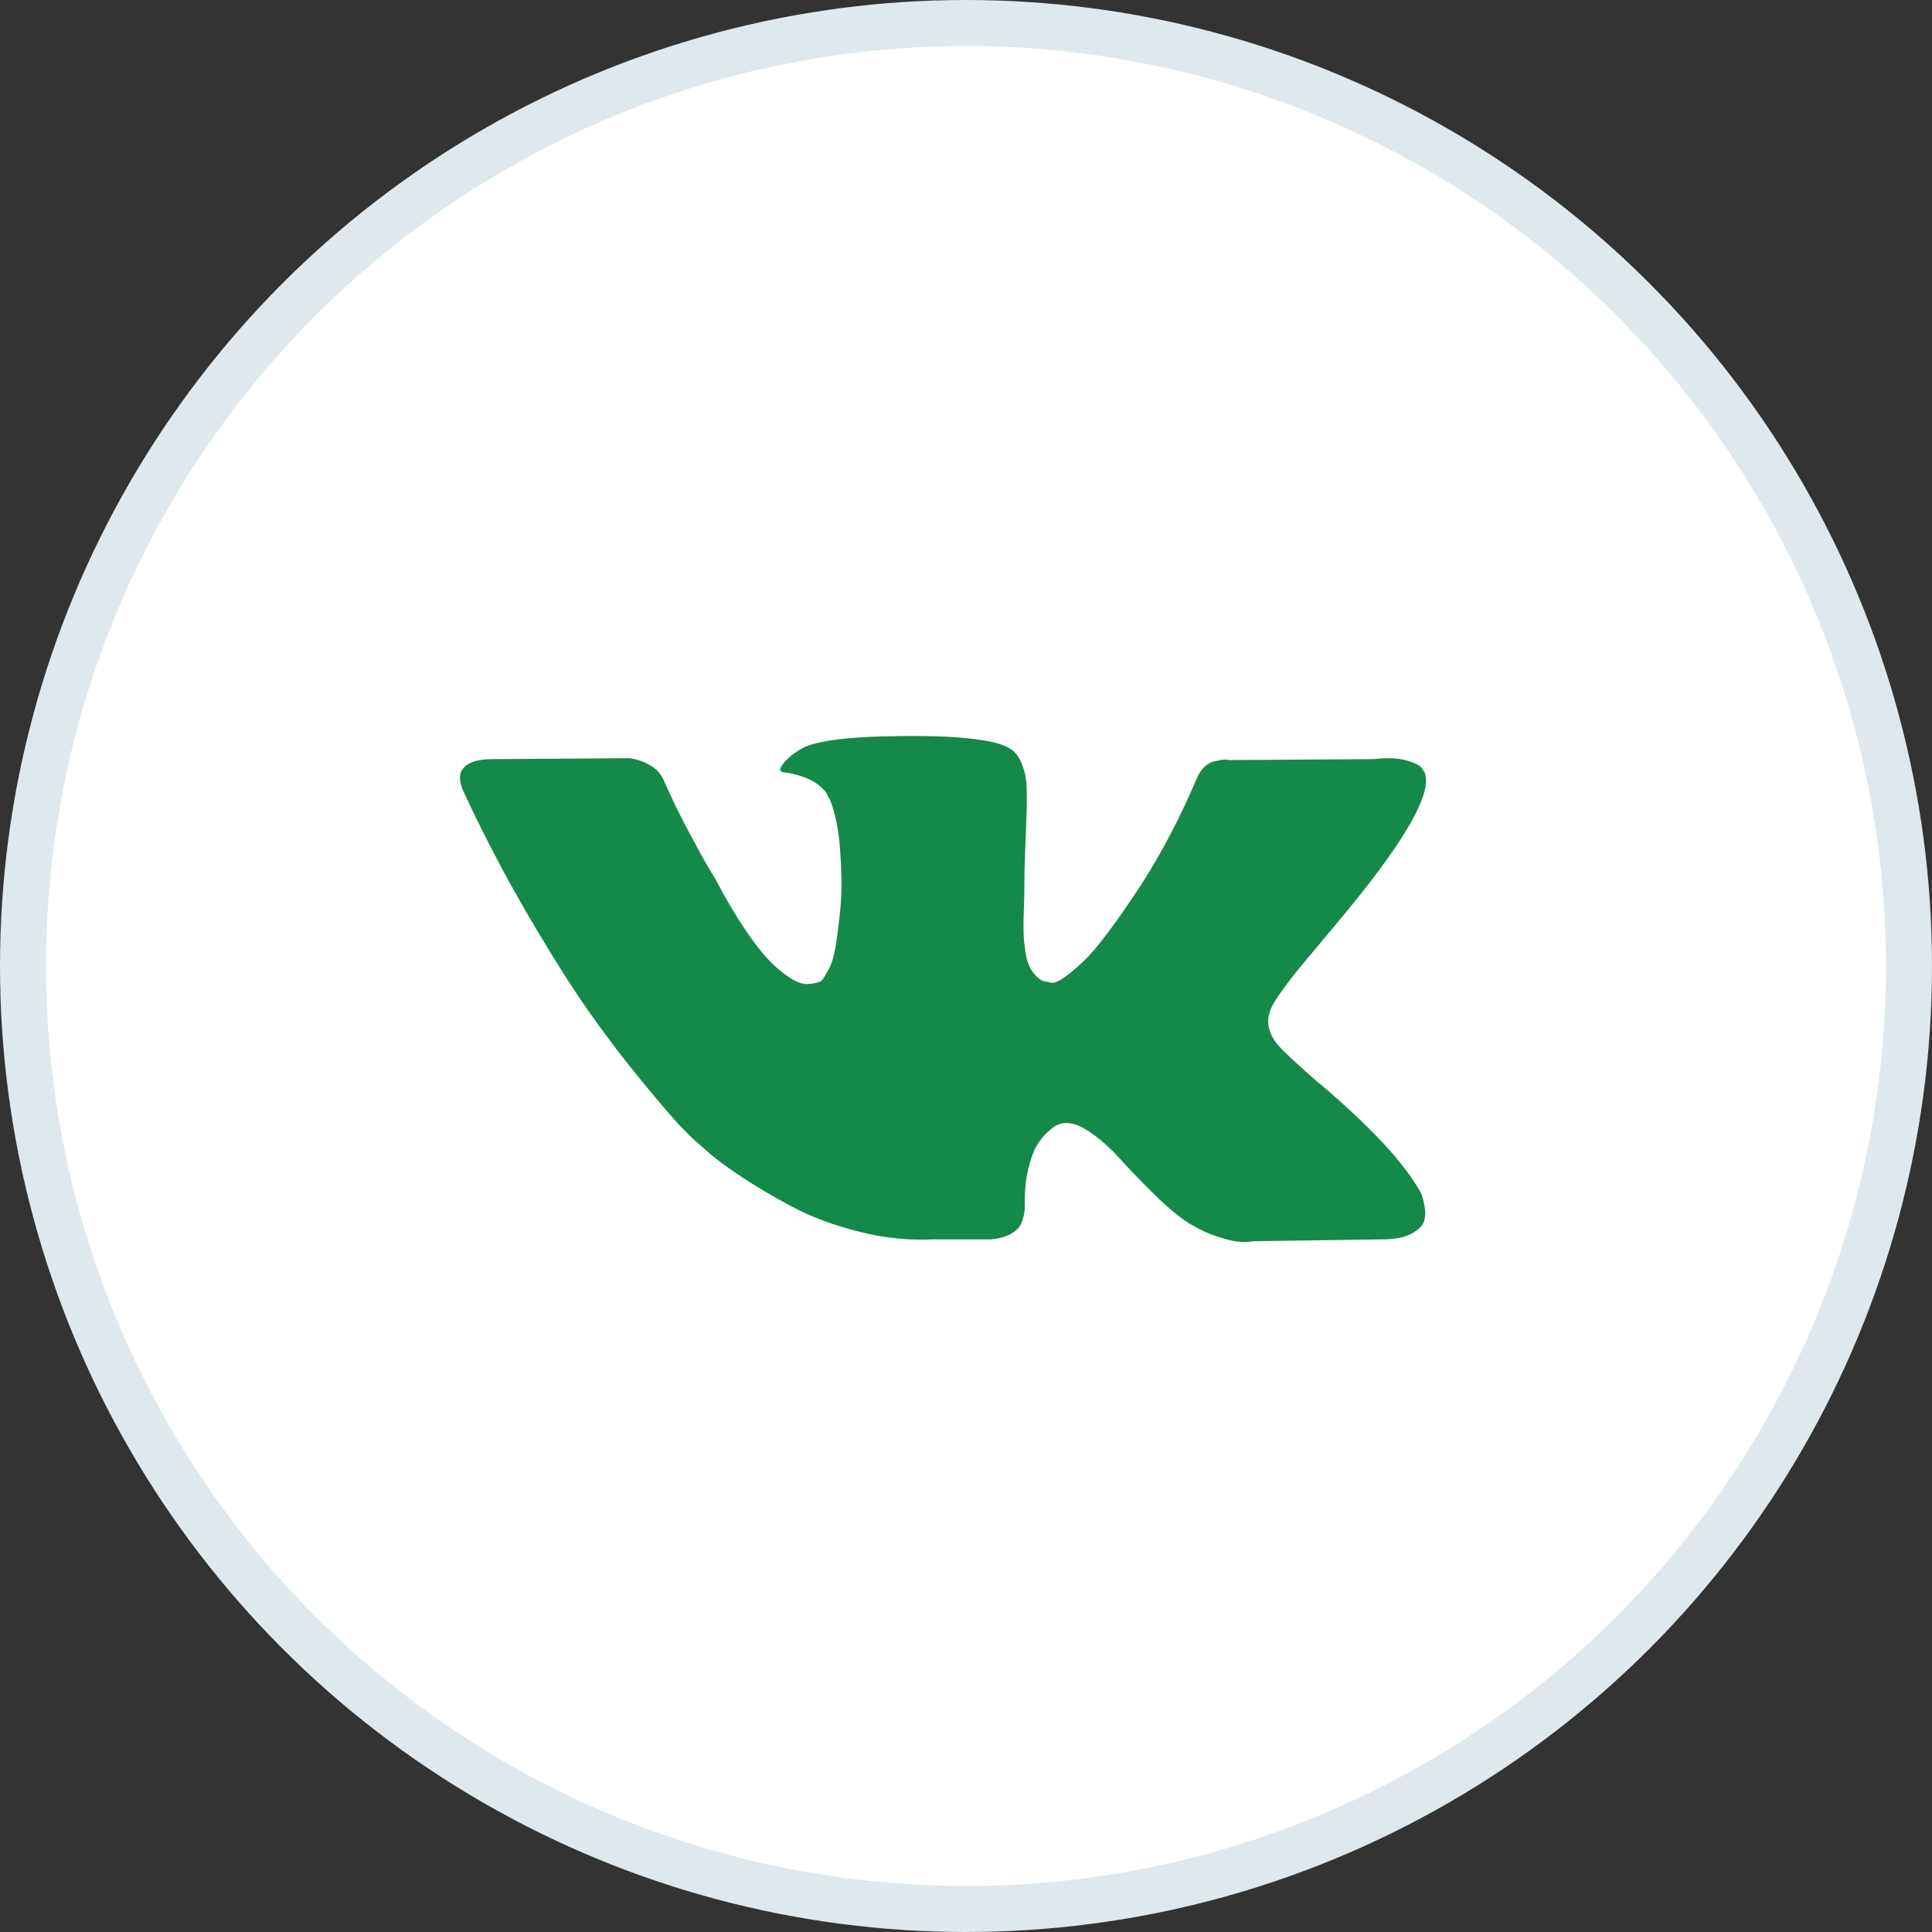 <?xml version="1.0" encoding="UTF-8"?> <svg xmlns="http://www.w3.org/2000/svg" width="42" height="42" viewBox="0 0 42 42" fill="none"><rect x="0" y="0" width="42" height="42" fill="#333333" stroke="none"/><circle cx="21" cy="21" r="20.5" fill="white" stroke="#DEE8ED"></circle><path d="M30.889 25.934C30.863 25.884 30.84 25.842 30.817 25.809C30.453 25.206 29.757 24.467 28.729 23.59L28.707 23.57L28.697 23.56L28.686 23.55H28.674C28.208 23.142 27.913 22.867 27.789 22.727C27.563 22.459 27.512 22.188 27.636 21.914C27.723 21.706 28.051 21.268 28.62 20.599C28.919 20.244 29.155 19.96 29.33 19.746C30.591 18.206 31.138 17.223 30.971 16.794L30.905 16.694C30.862 16.634 30.749 16.579 30.567 16.529C30.384 16.478 30.151 16.47 29.867 16.503L26.718 16.523C26.667 16.507 26.594 16.509 26.499 16.529C26.404 16.549 26.357 16.559 26.357 16.559L26.302 16.584L26.259 16.614C26.222 16.634 26.182 16.669 26.138 16.719C26.095 16.769 26.058 16.828 26.029 16.895C25.686 17.705 25.297 18.458 24.859 19.154C24.589 19.569 24.342 19.928 24.115 20.233C23.89 20.537 23.7 20.762 23.547 20.905C23.394 21.049 23.256 21.164 23.131 21.252C23.008 21.339 22.913 21.375 22.847 21.362C22.782 21.349 22.72 21.335 22.661 21.322C22.559 21.262 22.477 21.18 22.415 21.076C22.353 20.972 22.311 20.842 22.29 20.684C22.268 20.527 22.255 20.392 22.251 20.278C22.248 20.164 22.249 20.003 22.257 19.796C22.264 19.588 22.268 19.448 22.268 19.374C22.268 19.12 22.273 18.844 22.284 18.546C22.295 18.248 22.304 18.012 22.311 17.838C22.319 17.665 22.322 17.48 22.322 17.286C22.322 17.092 22.309 16.94 22.284 16.83C22.259 16.719 22.22 16.612 22.169 16.508C22.118 16.405 22.044 16.324 21.945 16.267C21.847 16.211 21.725 16.165 21.579 16.132C21.193 16.052 20.701 16.008 20.103 16.001C18.747 15.988 17.876 16.068 17.49 16.242C17.337 16.316 17.198 16.416 17.074 16.544C16.943 16.691 16.925 16.771 17.02 16.784C17.457 16.845 17.767 16.988 17.949 17.216L18.015 17.337C18.066 17.424 18.117 17.578 18.168 17.798C18.219 18.019 18.252 18.263 18.266 18.531C18.302 19.02 18.302 19.438 18.266 19.786C18.23 20.134 18.195 20.405 18.162 20.599C18.129 20.793 18.08 20.95 18.015 21.071C17.949 21.191 17.905 21.265 17.883 21.291C17.861 21.318 17.843 21.335 17.829 21.341C17.734 21.375 17.635 21.392 17.533 21.392C17.431 21.392 17.307 21.345 17.162 21.251C17.016 21.157 16.865 21.029 16.708 20.865C16.551 20.701 16.375 20.471 16.178 20.177C15.981 19.883 15.777 19.535 15.565 19.133L15.39 18.842C15.281 18.655 15.132 18.382 14.942 18.024C14.753 17.666 14.585 17.32 14.439 16.985C14.381 16.844 14.293 16.737 14.177 16.664L14.122 16.634C14.086 16.607 14.027 16.578 13.947 16.548C13.867 16.518 13.783 16.496 13.696 16.483L10.7 16.503C10.394 16.503 10.186 16.567 10.077 16.694L10.033 16.754C10.011 16.788 10 16.841 10 16.915C10 16.988 10.022 17.079 10.066 17.186C10.503 18.129 10.979 19.039 11.492 19.916C12.006 20.793 12.453 21.499 12.832 22.034C13.211 22.569 13.597 23.075 13.991 23.55C14.384 24.025 14.645 24.329 14.773 24.463C14.9 24.597 15 24.697 15.073 24.764L15.347 25.005C15.522 25.166 15.778 25.358 16.117 25.582C16.456 25.807 16.832 26.027 17.244 26.245C17.655 26.462 18.135 26.64 18.681 26.777C19.228 26.914 19.76 26.969 20.278 26.943H21.535C21.79 26.922 21.983 26.849 22.115 26.722L22.158 26.672C22.188 26.632 22.215 26.57 22.24 26.486C22.266 26.402 22.279 26.31 22.279 26.21C22.271 25.922 22.295 25.663 22.349 25.432C22.404 25.201 22.466 25.027 22.535 24.91C22.605 24.793 22.683 24.694 22.77 24.614C22.858 24.534 22.92 24.485 22.957 24.469C22.993 24.452 23.022 24.44 23.044 24.433C23.219 24.38 23.425 24.432 23.662 24.589C23.899 24.746 24.121 24.941 24.329 25.171C24.537 25.402 24.786 25.662 25.078 25.949C25.369 26.237 25.625 26.451 25.843 26.592L26.062 26.712C26.208 26.793 26.397 26.866 26.63 26.933C26.863 27 27.067 27.017 27.243 26.983L30.041 26.943C30.318 26.943 30.534 26.901 30.687 26.818C30.84 26.734 30.931 26.642 30.96 26.542C30.989 26.441 30.991 26.327 30.965 26.2C30.94 26.073 30.914 25.984 30.889 25.934Z" fill="#158947"></path></svg> 